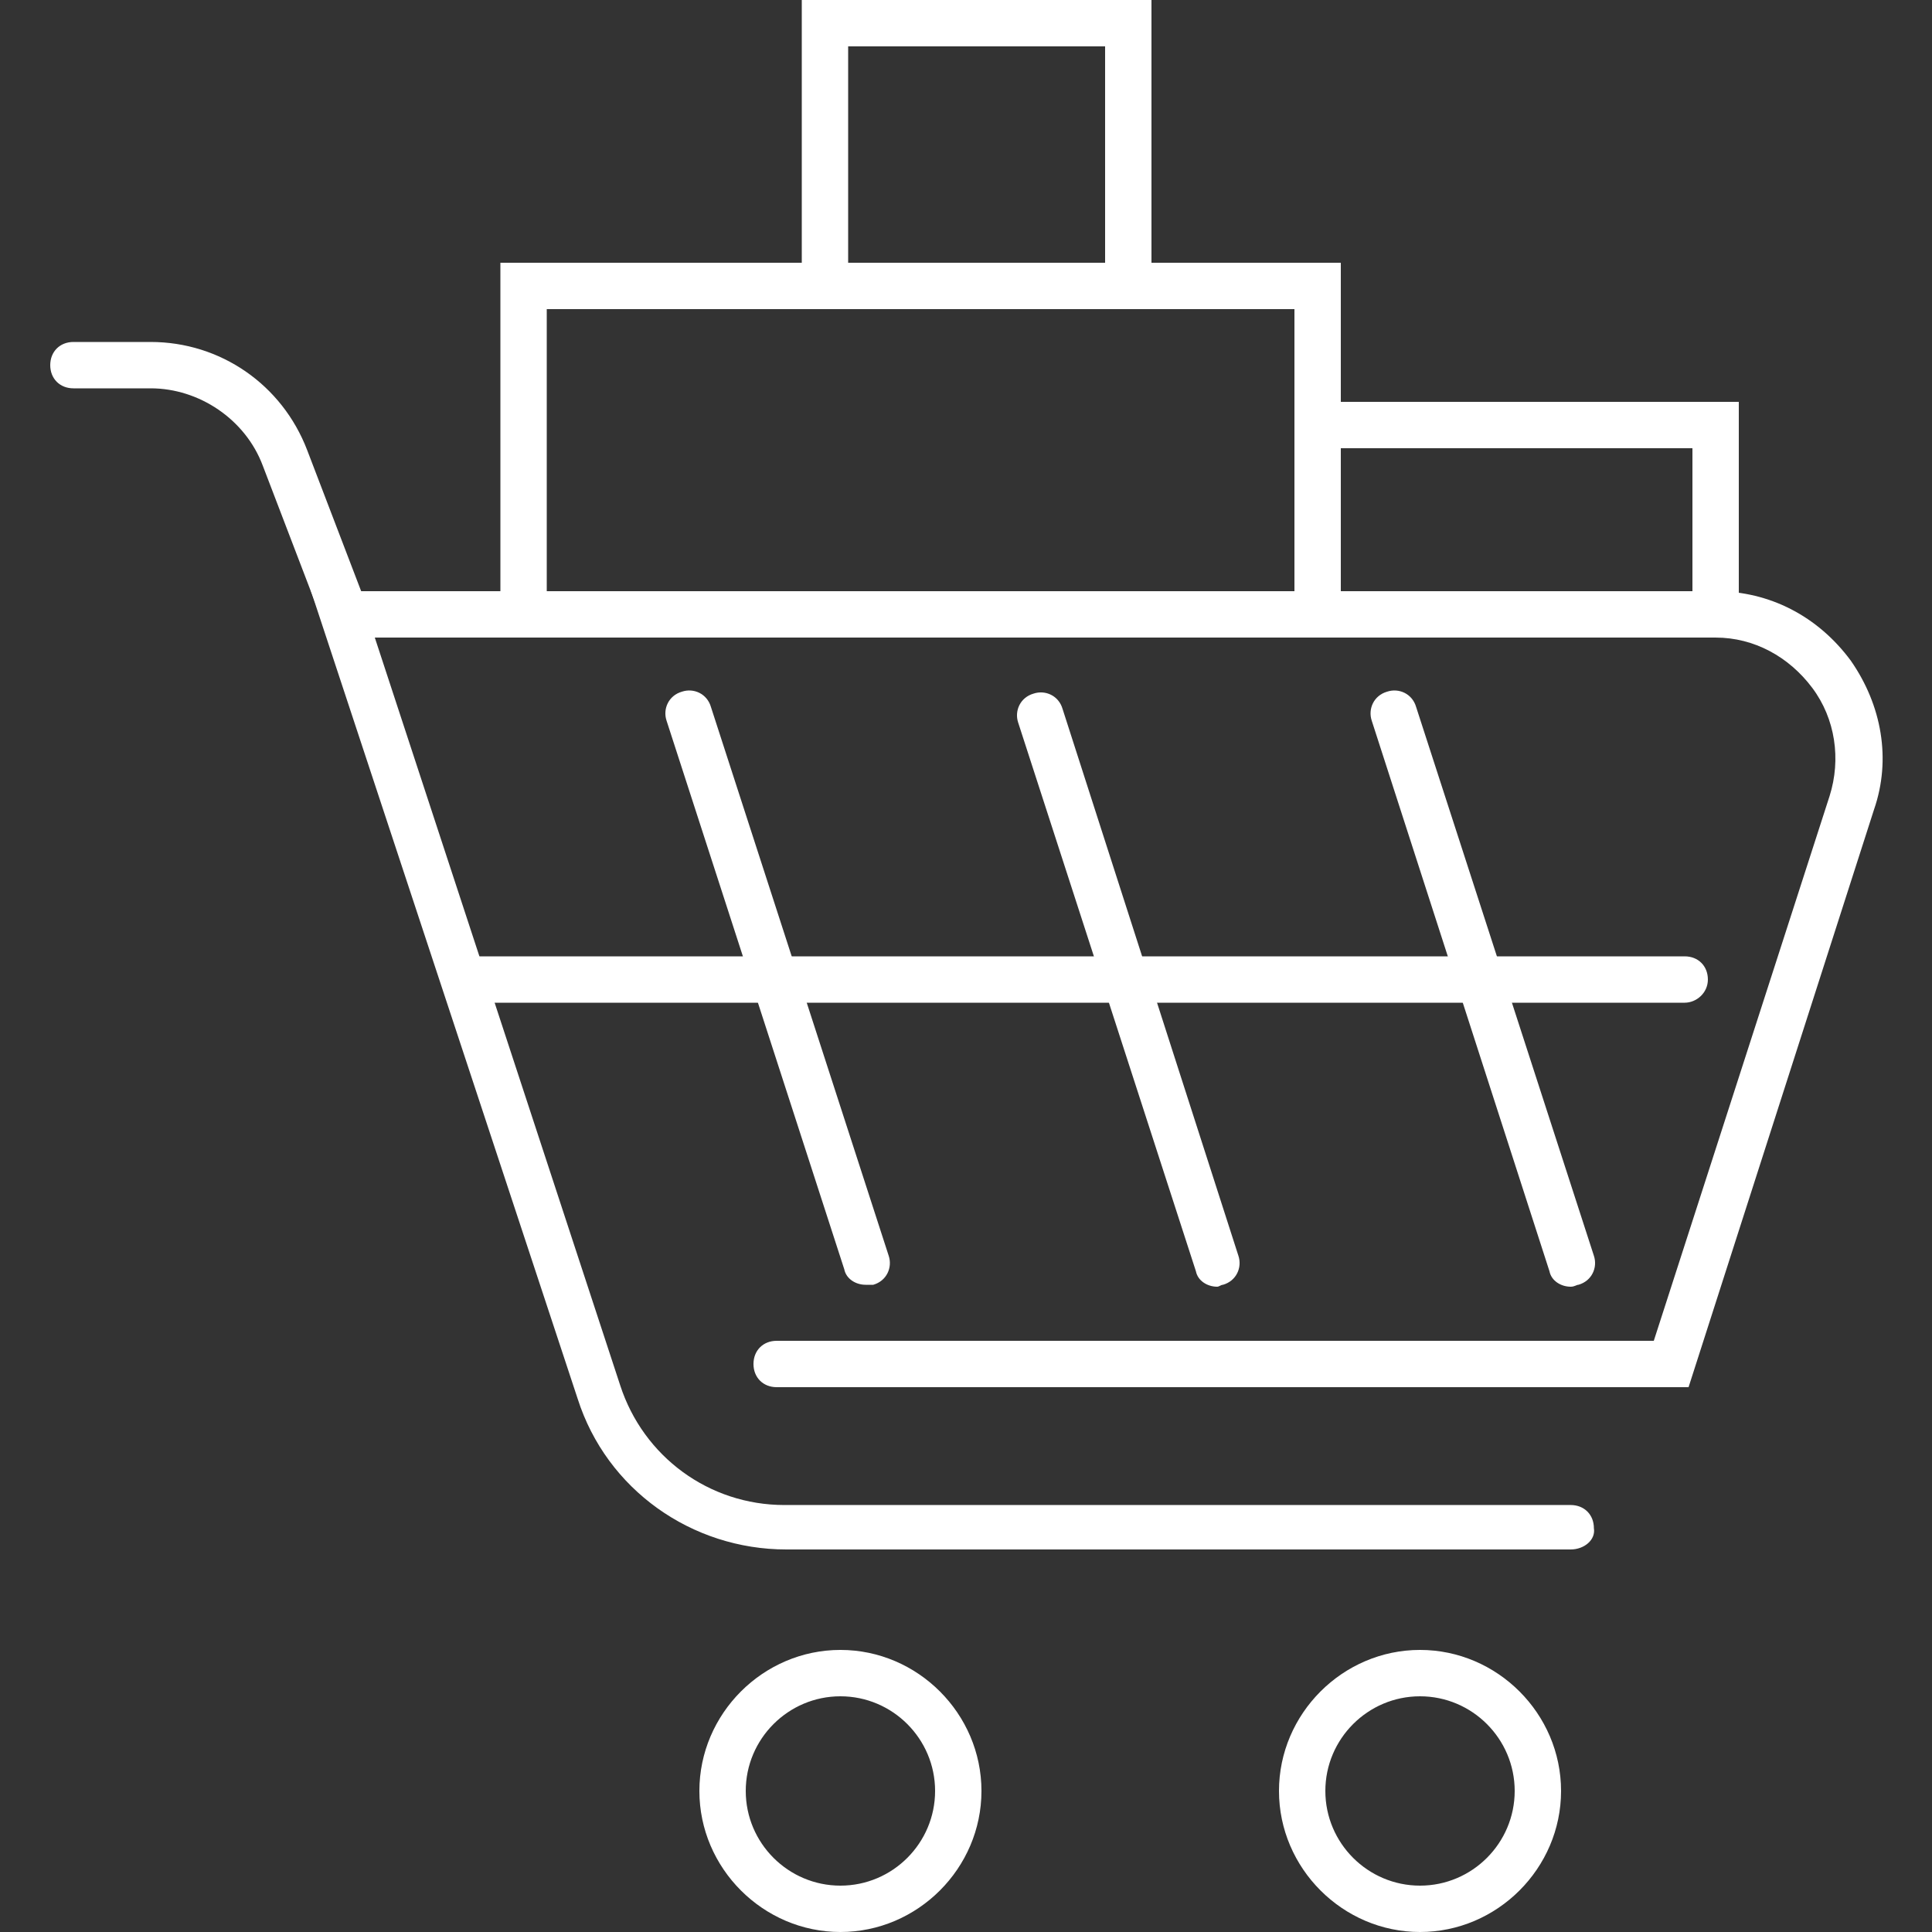 <?xml version="1.0" encoding="UTF-8"?>
<svg width="1200pt" height="1200pt" version="1.1" viewBox="0 0 1200 1200" xmlns="http://www.w3.org/2000/svg">
 <rect x="0" y="0" width="1200" height="1200" fill="#333333" stroke="none"/>
 <g fill="#fff">
  <path d="m213.6 396c-6 0-10.801-3.602-13.199-9.602l-37.199-97.199c-10.801-28.801-39.602-48-69.602-48h-48c-8.398 0-14.398-6-14.398-14.398 0-8.398 6-14.398 14.398-14.398h48c43.199 0 81.602 26.398 97.199 67.199l37.199 97.199c2.398 7.199-1.199 15.602-8.398 19.199h-6z"/>
  <path d="m522 1200c-48 0-87.602-39.602-87.602-87.602s39.602-87.602 87.602-87.602 87.602 39.602 87.602 87.602-39.602 87.602-87.602 87.602zm0-146.4c-32.398 0-58.801 26.398-58.801 58.801 0 32.398 26.398 58.801 58.801 58.801 32.398 0 58.801-26.398 58.801-58.801s-26.402-58.801-58.801-58.801z"/>
  <path d="m882 1200c-48 0-87.602-39.602-87.602-87.602s39.602-87.602 87.602-87.602 87.602 39.602 87.602 87.602-39.602 87.602-87.602 87.602zm0-146.4c-32.398 0-58.801 26.398-58.801 58.801 0 32.398 26.398 58.801 58.801 58.801 32.398 0 58.801-26.398 58.801-58.801s-26.402-58.801-58.801-58.801z"/>
  <path d="m975.6 962.4h-487.2c-58.801 0-111.6-37.199-129.6-93.602l-165.6-501.6h872.4c33.602 0 63.602 15.602 84 43.199 19.199 27.602 25.199 61.199 14.398 92.398l-115.2 358.8-566.4 0.004c-8.398 0-14.398-6-14.398-14.398s6-14.398 14.398-14.398h544.8l109.2-338.4c7.199-22.801 3.602-48-10.801-67.199-14.398-19.199-36-31.199-60-31.199l-832.8-0.008 152.4 464.4c14.398 44.398 55.199 74.398 102 74.398h488.4c8.398 0 14.398 6 14.398 14.398 1.203 7.203-5.996 13.203-14.395 13.203z"/>
  <path d="m756 799.2c-6 0-12-3.602-13.199-9.602l-110.4-340.8c-2.398-7.199 1.199-15.602 9.602-18 7.199-2.398 15.602 1.199 18 9.602l109.2 339.6c2.398 7.199-1.199 15.602-9.602 18-1.199 0-2.398 1.199-3.598 1.199z"/>
  <path d="m975.6 799.2c-6 0-12-3.602-13.199-9.602l-110.4-342c-2.398-7.199 1.199-15.602 9.602-18 7.199-2.398 15.602 1.199 18 9.602l110.4 340.8c2.398 7.199-1.199 15.602-9.602 18-1.199 0-2.398 1.199-4.797 1.199z"/>
  <path d="m537.6 798c-6 0-12-3.602-13.199-9.602l-110.4-340.8c-2.398-7.199 1.199-15.602 9.602-18 7.199-2.398 15.602 1.199 18 9.602l110.39 340.8c2.398 7.199-1.199 15.602-9.602 18h-4.797z"/>
  <path d="m1046.4 622.8h-751.2c-8.398 0-14.398-6-14.398-14.398 0-8.398 6-14.398 14.398-14.398h751.2c8.398 0 14.398 6 14.398 14.398 0.004 8.398-7.195 14.398-14.398 14.398z"/>
  <path d="m818.4 396c-8.398 0-14.398-6-14.398-14.398v-189.6h-464.4v189.6c0 8.398-6 14.398-14.398 14.398s-14.398-6-14.398-14.398l-0.004-218.4h522v218.4c0 7.203-6 14.402-14.402 14.402z"/>
  <path d="m1065.6 396c-8.398 0-14.398-6-14.398-14.398v-103.2l-232.8-0.004c-8.398 0-14.398-6-14.398-14.398s6-14.398 14.398-14.398h261.6v132c0 7.199-6 14.398-14.398 14.398z"/>
  <path d="m700.8 192c-8.398 0-14.398-6-14.398-14.398l-0.004-148.8h-159.6v148.8c0 8.398-6 14.398-14.398 14.398-8.398 0-14.398-6-14.398-14.398l-0.004-177.6h217.2v177.6c0 7.199-6 14.398-14.398 14.398z"/>
 </g>
</svg>
